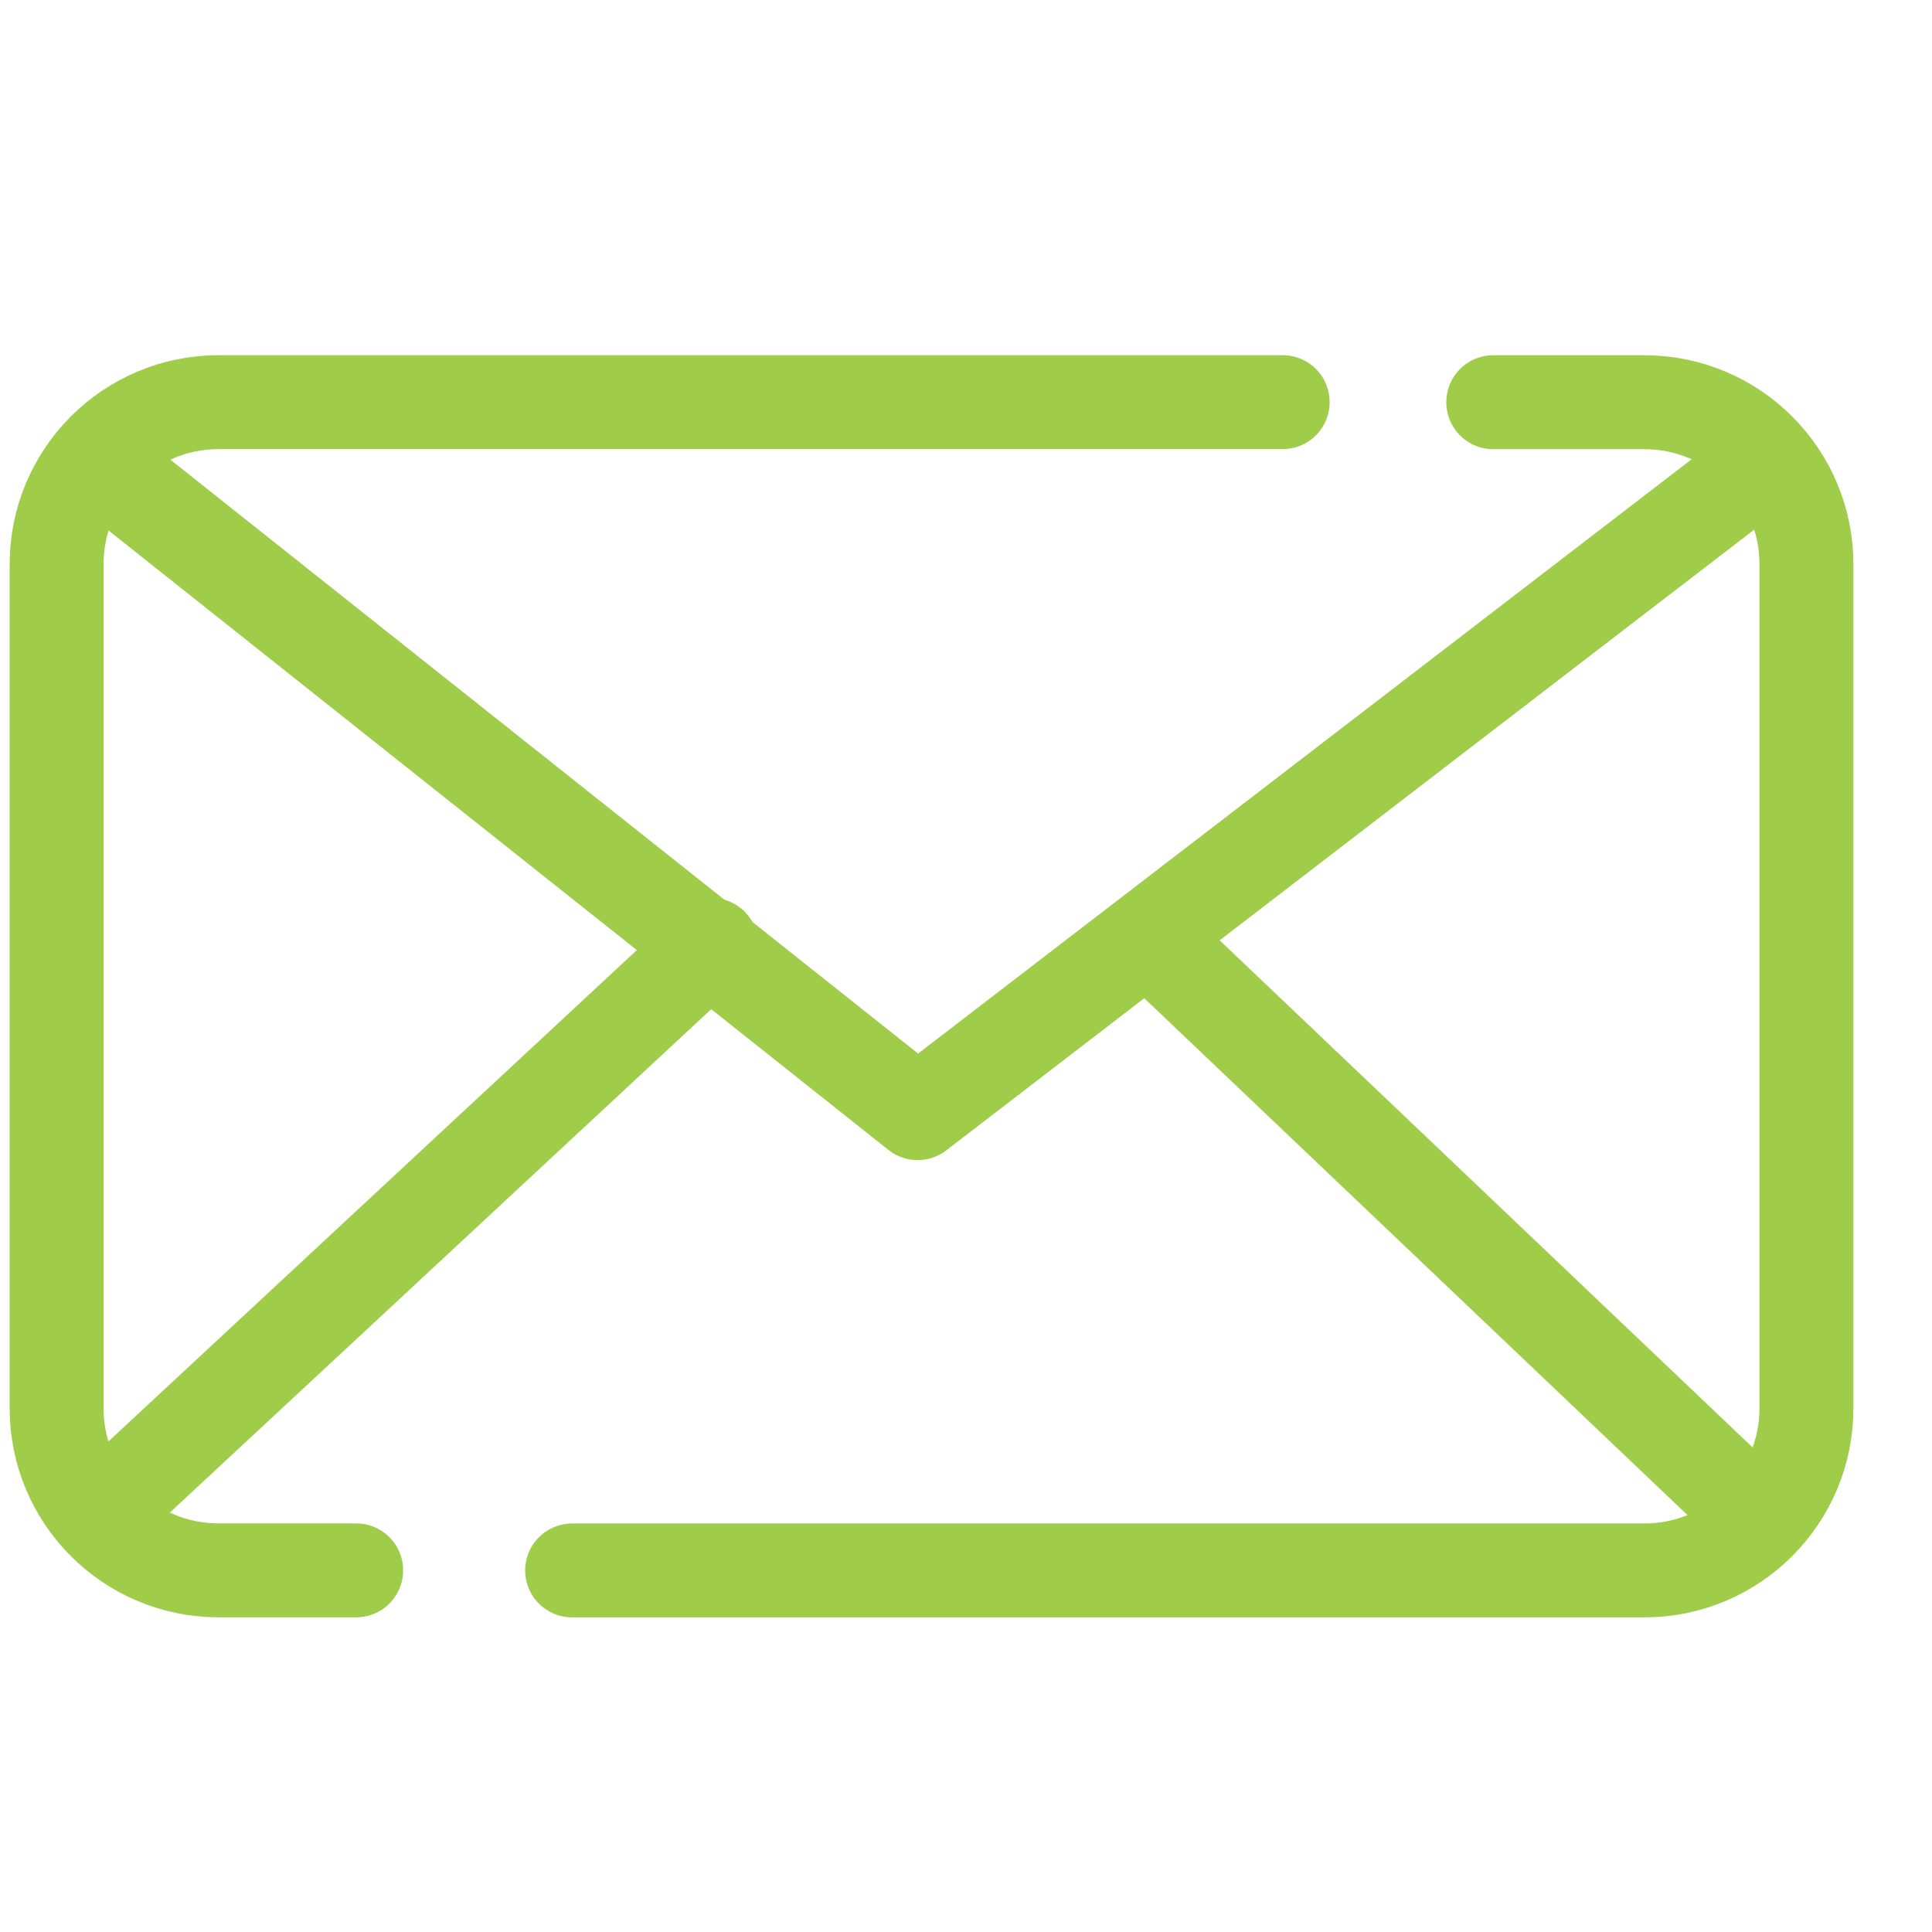 <?xml version="1.0" encoding="UTF-8" standalone="no"?><!DOCTYPE svg PUBLIC "-//W3C//DTD SVG 1.1//EN" "http://www.w3.org/Graphics/SVG/1.1/DTD/svg11.dtd"><svg width="72px" height="72px" version="1.1" xmlns="http://www.w3.org/2000/svg" xmlns:xlink="http://www.w3.org/1999/xlink" xml:space="preserve" xmlns:serif="http://www.serif.com/" style="fill-rule:evenodd;clip-rule:evenodd;stroke-linecap:round;stroke-linejoin:round;stroke-miterlimit:10;"><g id="email"><path d="M55.649,14.989l5.631,0c3.336,0 6.041,2.704 6.041,6.038l0,31.457c0,3.336 -2.705,6.041 -6.041,6.041l-39.958,0" style="fill:none;fill-rule:nonzero;stroke:#9fcc49;stroke-width:3.5px;"/><path d="M13.274,58.523l-5.124,0c-3.336,0 -6.04,-2.703 -6.04,-6.037l-0,-31.459c-0,-3.336 2.704,-6.04 6.04,-6.04l39.652,0" style="fill:none;fill-rule:nonzero;stroke:#9fcc49;stroke-width:3.5px;"/><path d="M4.361,17.786l29.836,23.698l31.13,-23.916" style="fill:none;fill-rule:nonzero;stroke:#9fcc49;stroke-width:3.5px;"/><path d="M43.092,35.212l21.688,20.636" style="fill:none;fill-rule:nonzero;stroke:#9fcc49;stroke-width:3.5px;stroke-linecap:butt;stroke-linejoin:miter;"/><path d="M26.513,35.212l-22.764,21.168" style="fill:none;fill-rule:nonzero;stroke:#9fcc49;stroke-width:3.5px;stroke-linecap:butt;stroke-linejoin:miter;"/></g></svg>